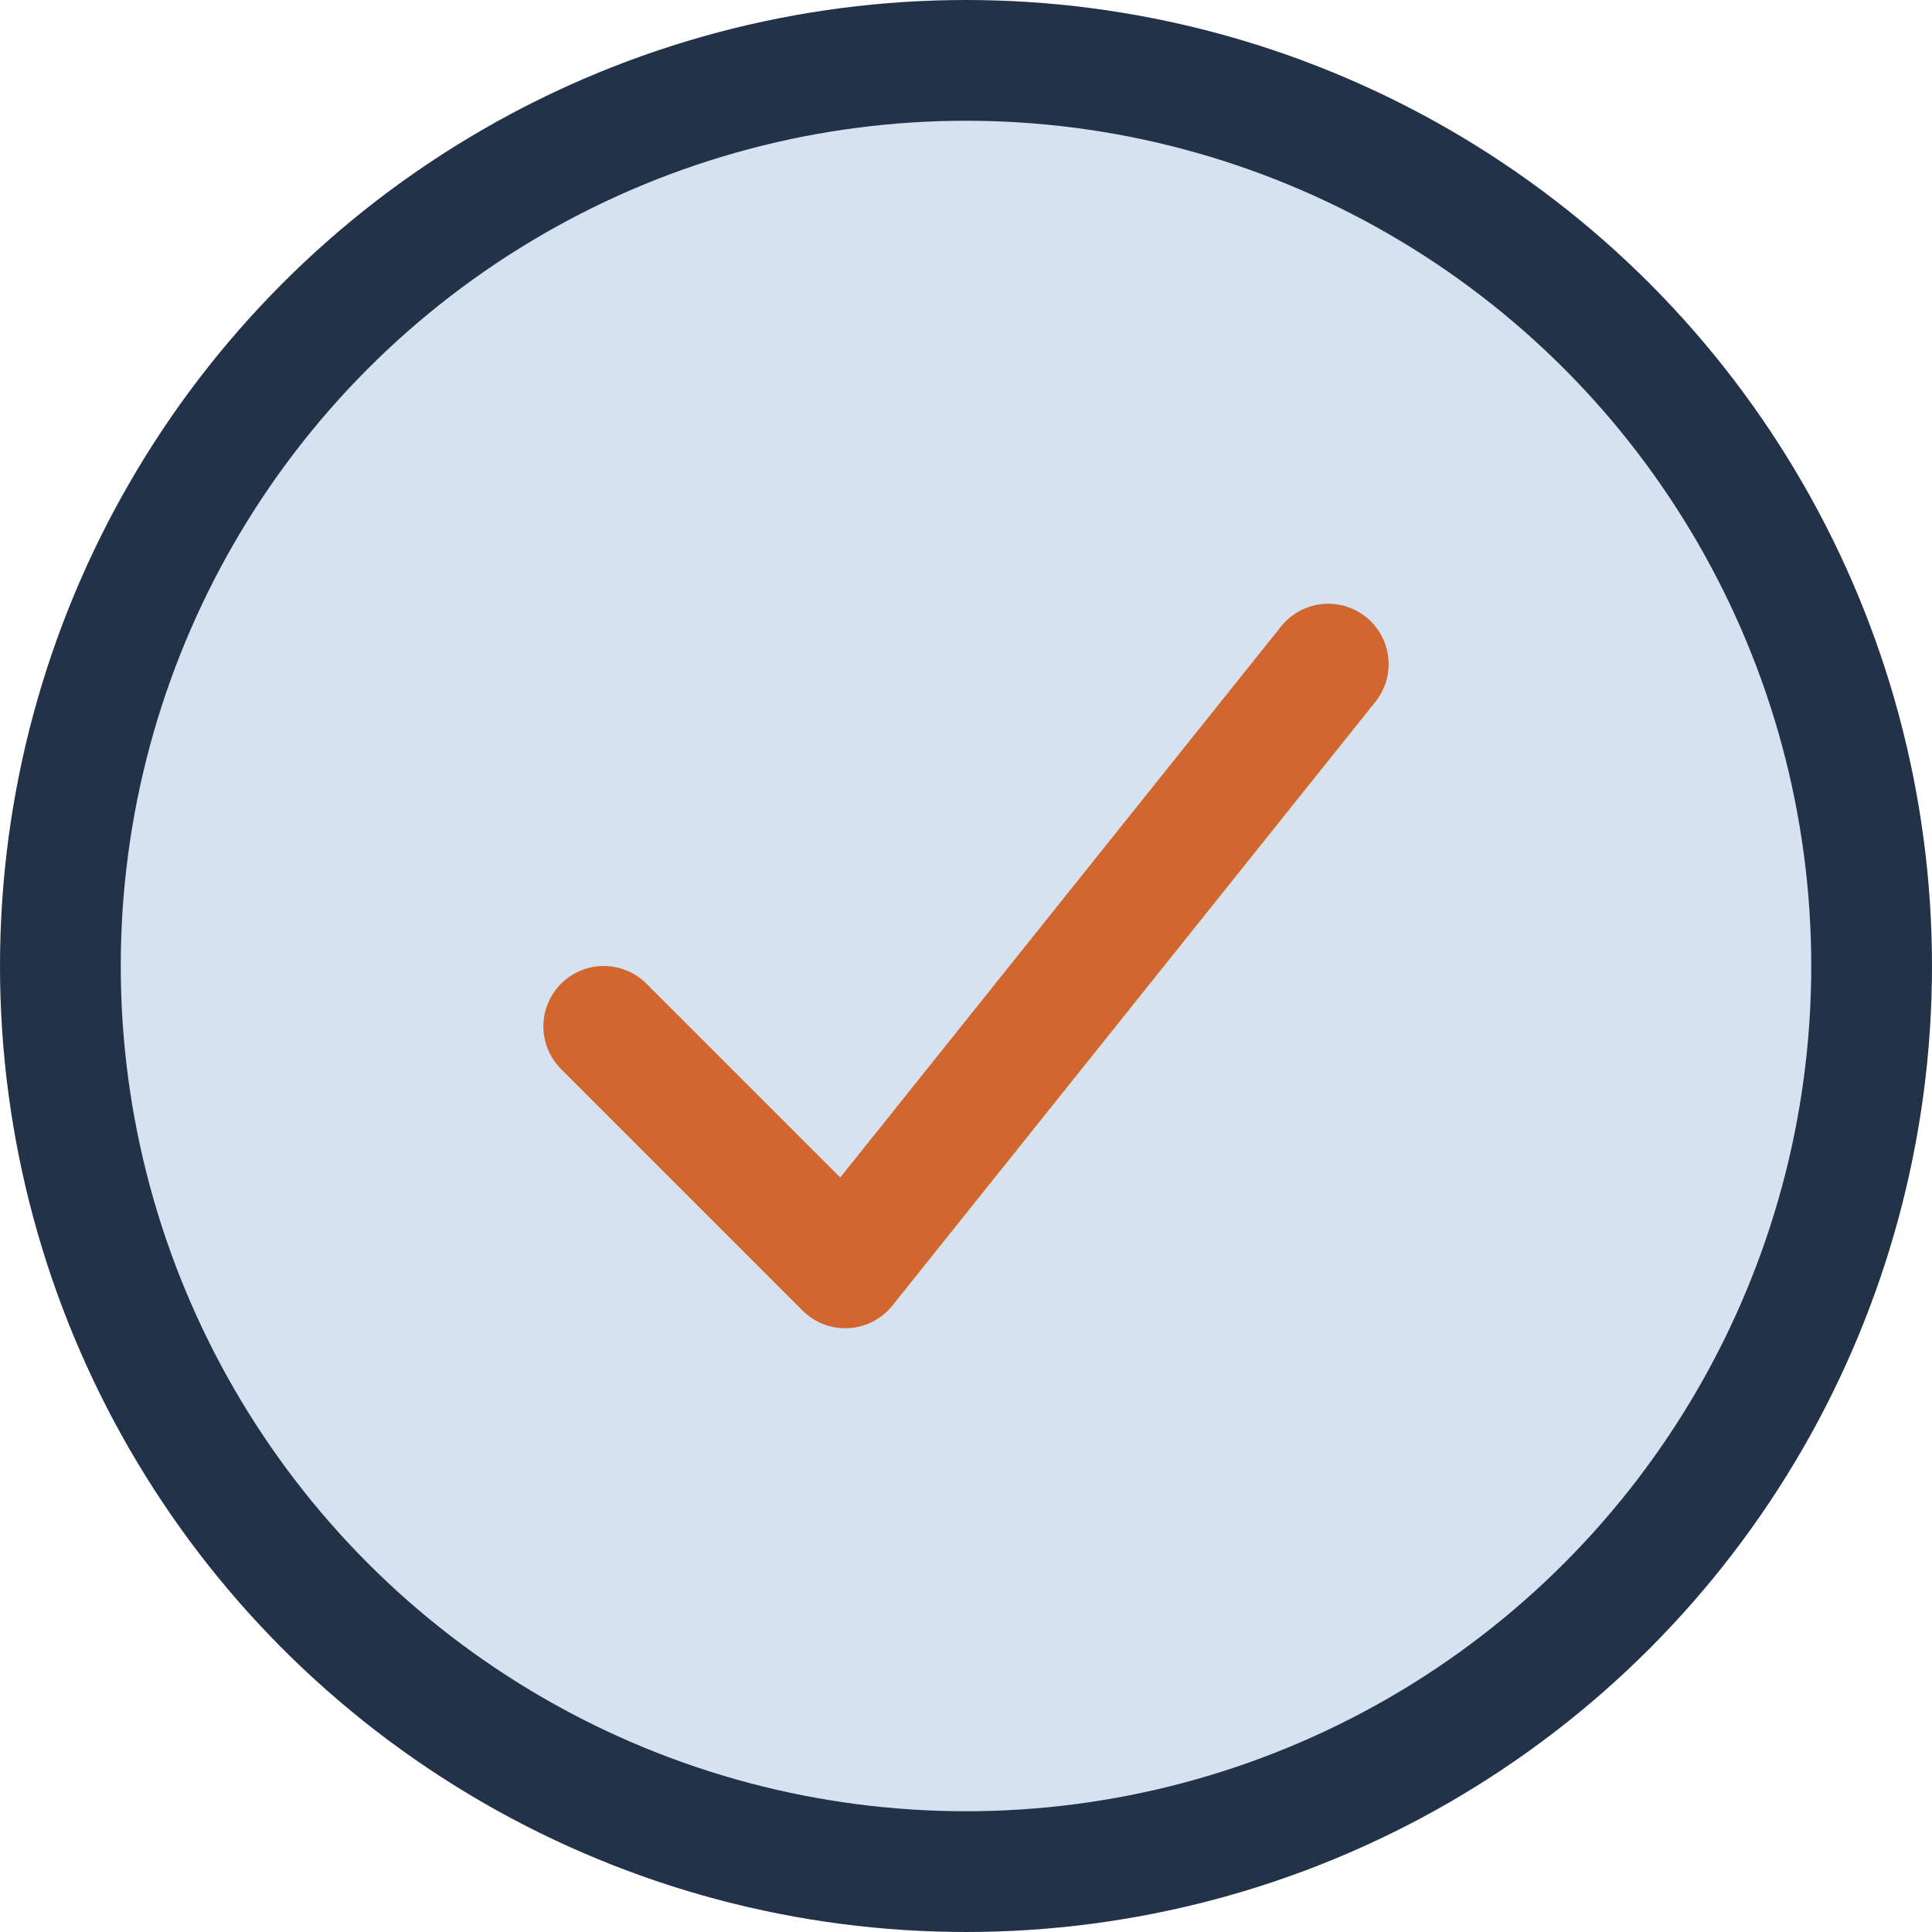 <?xml version="1.0" encoding="UTF-8"?>
<svg xmlns="http://www.w3.org/2000/svg" width="32" height="32" viewBox="0 0 32 32"><circle cx="16" cy="16" r="15" fill="#D7E2F0" stroke="#223249" stroke-width="2"/><path d="M10 17l4 4 8-10" fill="none" stroke="#D1662F" stroke-width="2" stroke-linecap="round" stroke-linejoin="round"/></svg>